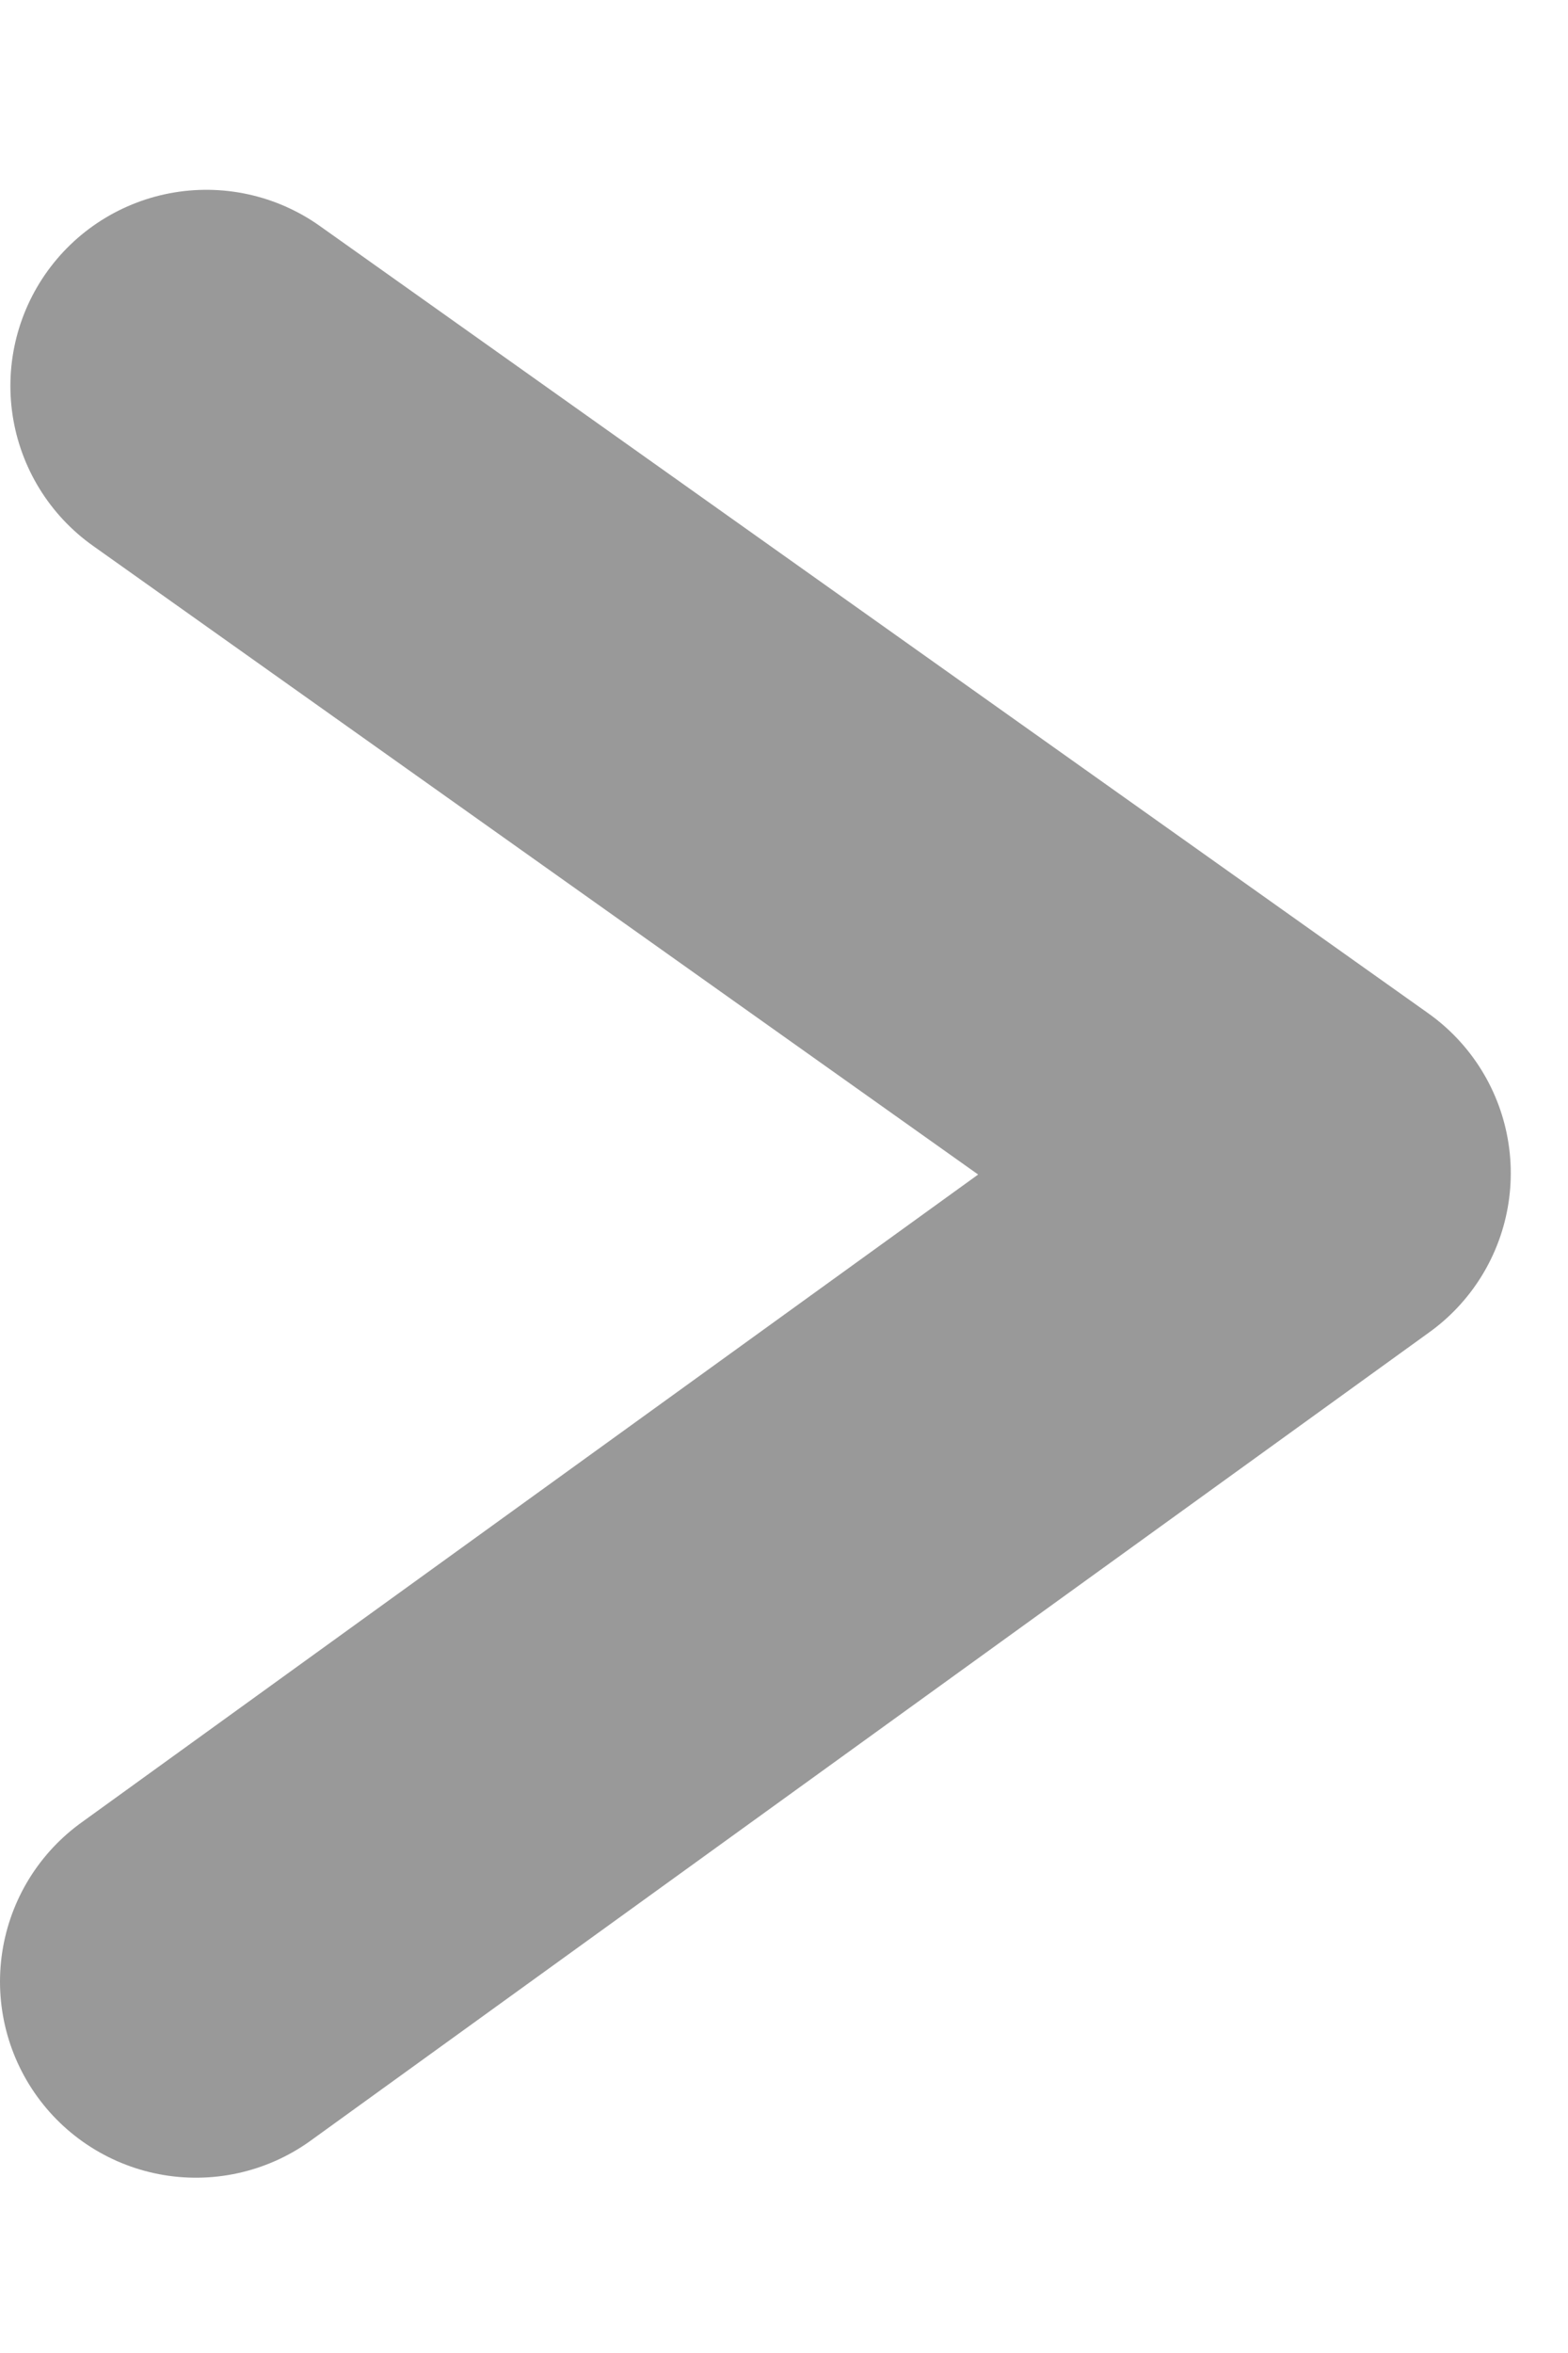 <svg width="8" height="12" viewBox="0 0 8 12" fill="none" xmlns="http://www.w3.org/2000/svg">
<path d="M1 10.106L6.708 5.983L1.053 1.968" stroke="black" stroke-opacity="0.4" stroke-width="2" stroke-linecap="round" stroke-linejoin="round"/>
</svg>
